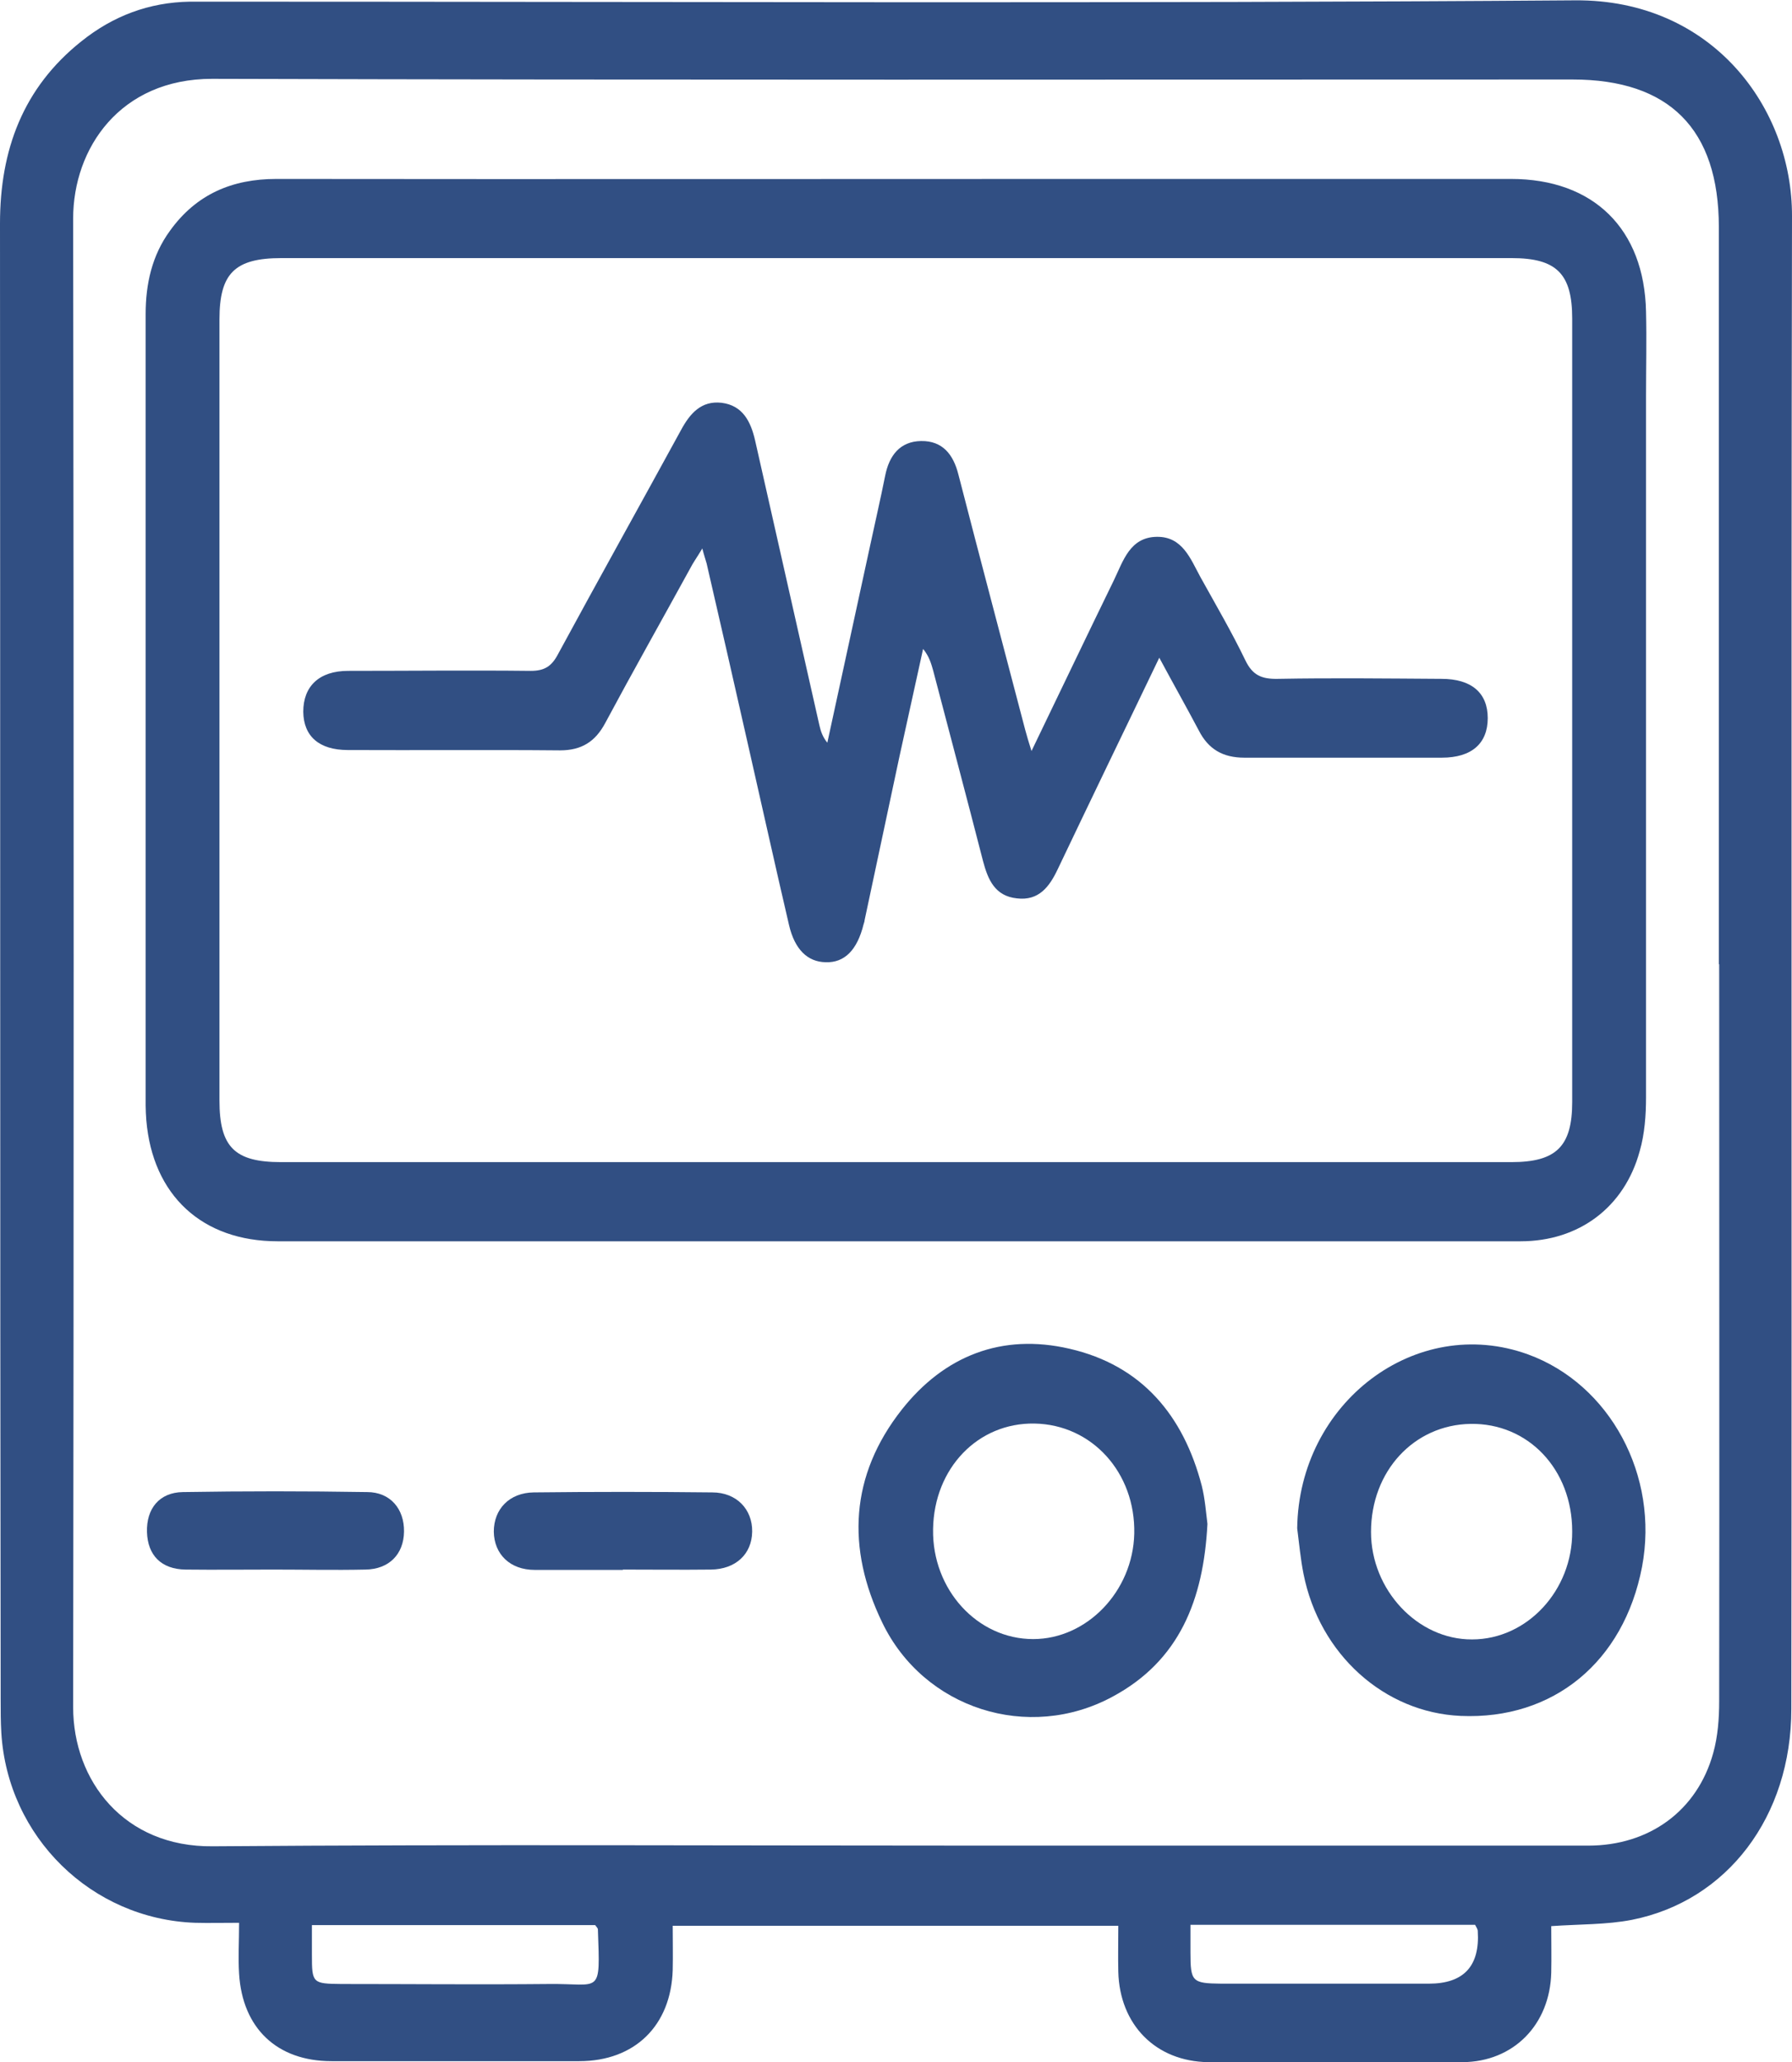 <?xml version="1.0" encoding="UTF-8"?>
<svg id="Layer_2" data-name="Layer 2" xmlns="http://www.w3.org/2000/svg" viewBox="0 0 53.89 62">
  <defs>
    <style>
      .cls-1 {
        fill: #314f83;
        stroke-width: 0px;
      }
    </style>
  </defs>
  <g id="Layer_1-2" data-name="Layer 1">
    <g id="ecg">
      <path class="cls-1" d="M20.23,57.88c0,.47.01.91,0,1.35-.05,1.67-1.14,2.74-2.81,2.74-2.48,0-4.97,0-7.45,0-1.64,0-2.68-.99-2.78-2.63-.03-.48,0-.96,0-1.53-.49,0-.91.01-1.32,0-3.12-.11-5.64-2.58-5.83-5.71-.02-.34-.02-.67-.02-1.01C0,36.31.01,21.52,0,6.72,0,4.51.69,2.64,2.45,1.24,3.4.48,4.48.07,5.71.05c.27,0,.55,0,.82,0,13.61,0,27.23.06,40.84-.04,4.12-.03,6.53,3.23,6.52,6.49-.03,14.96,0,29.92-.02,44.88,0,3.24-1.93,5.77-4.79,6.34-.77.15-1.58.13-2.43.19,0,.48.01.94,0,1.4-.04,1.56-1.13,2.68-2.67,2.69-2.55.02-5.09.02-7.64,0-1.59-.02-2.67-1.13-2.71-2.72-.01-.44,0-.88,0-1.38h-13.4ZM51.69,28.99c0-7.39,0-14.77,0-22.16,0-2.95-1.49-4.44-4.4-4.44-13.64,0-27.27.02-40.91-.02-2.77,0-4.18,2.09-4.18,4.2.02,14.92.02,29.84,0,44.76,0,2.2,1.52,4.21,4.2,4.18,7.77-.06,15.53-.02,23.3-.02,6.02,0,12.04,0,18.06,0,1.84,0,3.28-1.05,3.76-2.78.14-.5.18-1.04.18-1.56.01-7.39,0-14.77,0-22.16ZM35.8,57.87c0,.33,0,.58,0,.83,0,.88.05.93.92.94,2.08,0,4.17,0,6.25,0q1.57,0,1.47-1.58c0-.06-.04-.11-.08-.19h-8.57ZM9.38,57.87c0,.32,0,.61,0,.9,0,.86.02.87.89.88,2.08,0,4.16.02,6.23,0,1.58-.02,1.55.37,1.48-1.64,0-.04-.04-.07-.08-.13h-8.52Z"/>
      <path class="cls-1" d="M26.91,37.32c-6.19,0-12.37,0-18.56,0-2.27,0-3.76-1.38-3.95-3.64-.01-.15-.02-.29-.02-.44,0-7.93,0-15.87,0-23.8,0-.9.19-1.76.73-2.5.79-1.1,1.87-1.56,3.2-1.56,8.31.01,16.63,0,24.94,0,4.06,0,8.12,0,12.19,0,2.48,0,4.01,1.5,4.06,3.99.02.84,0,1.68,0,2.53,0,7.03,0,14.06,0,21.09,0,.54-.04,1.1-.19,1.62-.46,1.69-1.83,2.71-3.58,2.71-6.27,0-12.54,0-18.81,0ZM26.96,7.76c-6.17,0-12.33,0-18.5,0-1.4,0-1.86.46-1.86,1.84,0,7.83,0,15.66,0,23.49,0,1.4.46,1.85,1.85,1.85,12.33,0,24.67,0,37,0,1.35,0,1.83-.47,1.83-1.81,0-7.85,0-15.7,0-23.55,0-1.35-.47-1.82-1.82-1.82-6.17,0-12.33,0-18.5,0Z"/>
      <path class="cls-1" d="M36.31,45.83c-.12,2.27-.84,4.1-2.85,5.18-2.53,1.37-5.68.37-6.93-2.23-1.08-2.23-.97-4.42.59-6.4,1.28-1.62,3.01-2.3,5.04-1.83,2.18.5,3.43,2.01,3.98,4.12.1.4.13.83.17,1.14ZM28.06,45.98c-.03,1.81,1.33,3.3,3.01,3.3,1.62,0,3-1.44,3.04-3.17.04-1.83-1.27-3.28-3-3.31-1.7-.03-3.02,1.34-3.05,3.17Z"/>
      <path class="cls-1" d="M39.01,45.95c.05-3.78,3.57-6.45,6.94-5.23,2.47.9,3.95,3.65,3.43,6.39-.55,2.86-2.67,4.6-5.45,4.48-2.3-.1-4.25-1.85-4.73-4.27-.09-.45-.13-.91-.19-1.37ZM47.28,46.04c0-1.87-1.33-3.26-3.06-3.23-1.7.03-2.99,1.42-2.99,3.25,0,1.74,1.4,3.24,3.04,3.23,1.66,0,3.02-1.48,3.01-3.24Z"/>
      <path class="cls-1" d="M18.73,47.2c-.88,0-1.77,0-2.65,0-.74,0-1.22-.47-1.23-1.15,0-.68.47-1.17,1.2-1.18,1.79-.02,3.58-.02,5.37,0,.73,0,1.21.51,1.2,1.18-.01.68-.5,1.13-1.24,1.14-.88.01-1.77,0-2.65,0Z"/>
      <path class="cls-1" d="M8.22,47.19c-.88,0-1.76.01-2.64,0-.73-.01-1.14-.43-1.16-1.13-.02-.7.37-1.19,1.08-1.2,1.85-.03,3.69-.03,5.54,0,.7,0,1.12.51,1.11,1.19-.01.68-.45,1.13-1.16,1.14-.92.02-1.85,0-2.77,0Z"/>
      <path class="cls-1" d="M34.86,19.78c-.55,1.15-1.05,2.18-1.55,3.22-.5,1.04-1,2.08-1.5,3.13-.25.53-.57.96-1.23.88-.66-.07-.87-.56-1.02-1.13-.49-1.91-1-3.82-1.5-5.73-.06-.21-.12-.42-.3-.64-.24,1.08-.47,2.15-.71,3.23-.35,1.64-.7,3.29-1.05,4.93,0,.04-.02.08-.03.12-.19.77-.57,1.16-1.14,1.14-.55-.01-.93-.39-1.1-1.11-.42-1.8-.82-3.61-1.23-5.41-.41-1.82-.83-3.65-1.25-5.47-.03-.11-.07-.22-.13-.45-.16.27-.28.43-.37.61-.85,1.55-1.72,3.09-2.55,4.64-.3.56-.71.82-1.36.82-2.13-.02-4.25,0-6.38-.01-.86,0-1.33-.41-1.34-1.15,0-.77.48-1.23,1.35-1.23,1.83,0,3.66-.02,5.49,0,.42,0,.63-.14.82-.5,1.22-2.25,2.47-4.49,3.7-6.74.27-.5.61-.89,1.22-.82.64.08.88.57,1.01,1.14.64,2.85,1.29,5.7,1.93,8.55.04.18.1.36.24.53.43-1.98.86-3.96,1.29-5.94.15-.7.31-1.39.45-2.09.12-.6.44-1.03,1.08-1.04.65-.01.97.41,1.12,1,.66,2.56,1.34,5.12,2.01,7.68.05.18.1.36.19.64.86-1.78,1.66-3.46,2.48-5.14.28-.58.48-1.29,1.29-1.3.77-.01,1.01.66,1.31,1.21.46.83.94,1.65,1.35,2.5.22.46.5.57.98.56,1.64-.03,3.28-.01,4.92,0,.9,0,1.39.42,1.39,1.18,0,.76-.48,1.19-1.38,1.19-1.98,0-3.96,0-5.94,0-.64,0-1.08-.25-1.37-.82-.37-.7-.76-1.39-1.19-2.19Z"/>
    </g>
  </g>
</svg>